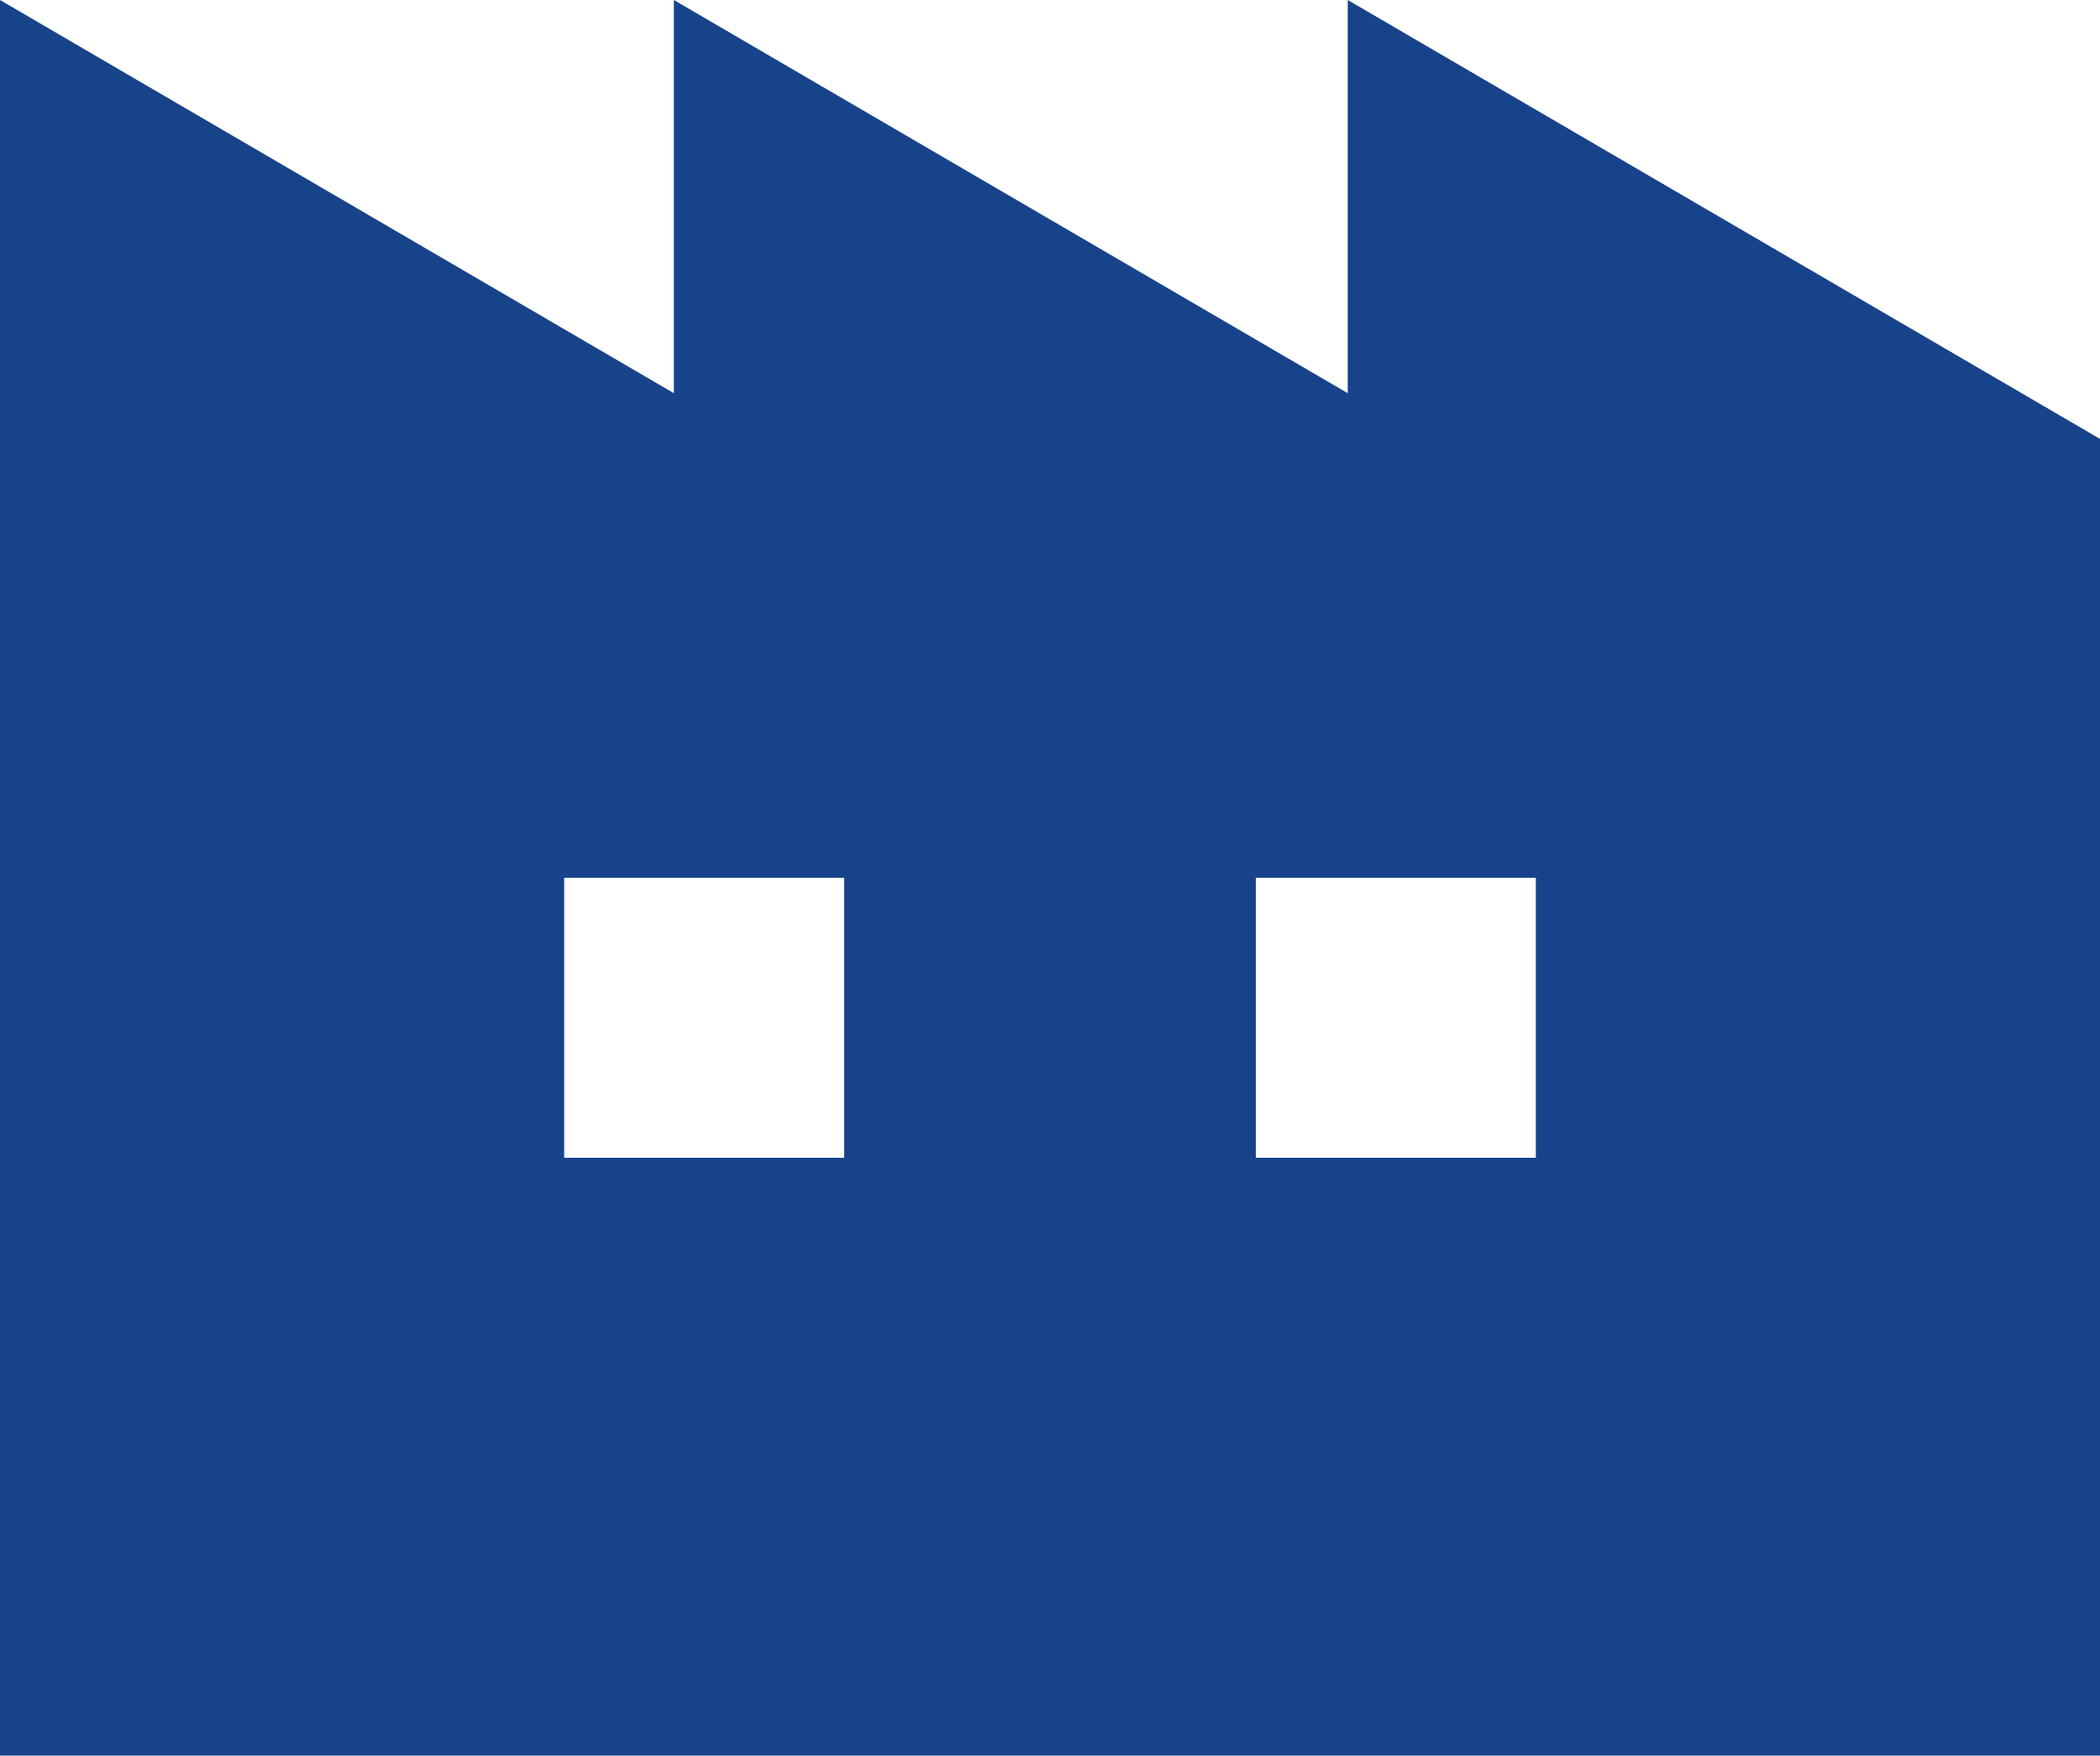 <svg xmlns="http://www.w3.org/2000/svg" viewBox="0 0 148 123.701">
	<path fill="#17438A" d="M94.984,0v27.705L47.492,0v27.705L0,0v123.7h148V30.925L94.984,0z M59.493,81.579H39.76
		V61.851h19.733V81.579z M108.24,81.579H88.507V61.851h19.733V81.579z"/>
</svg>
